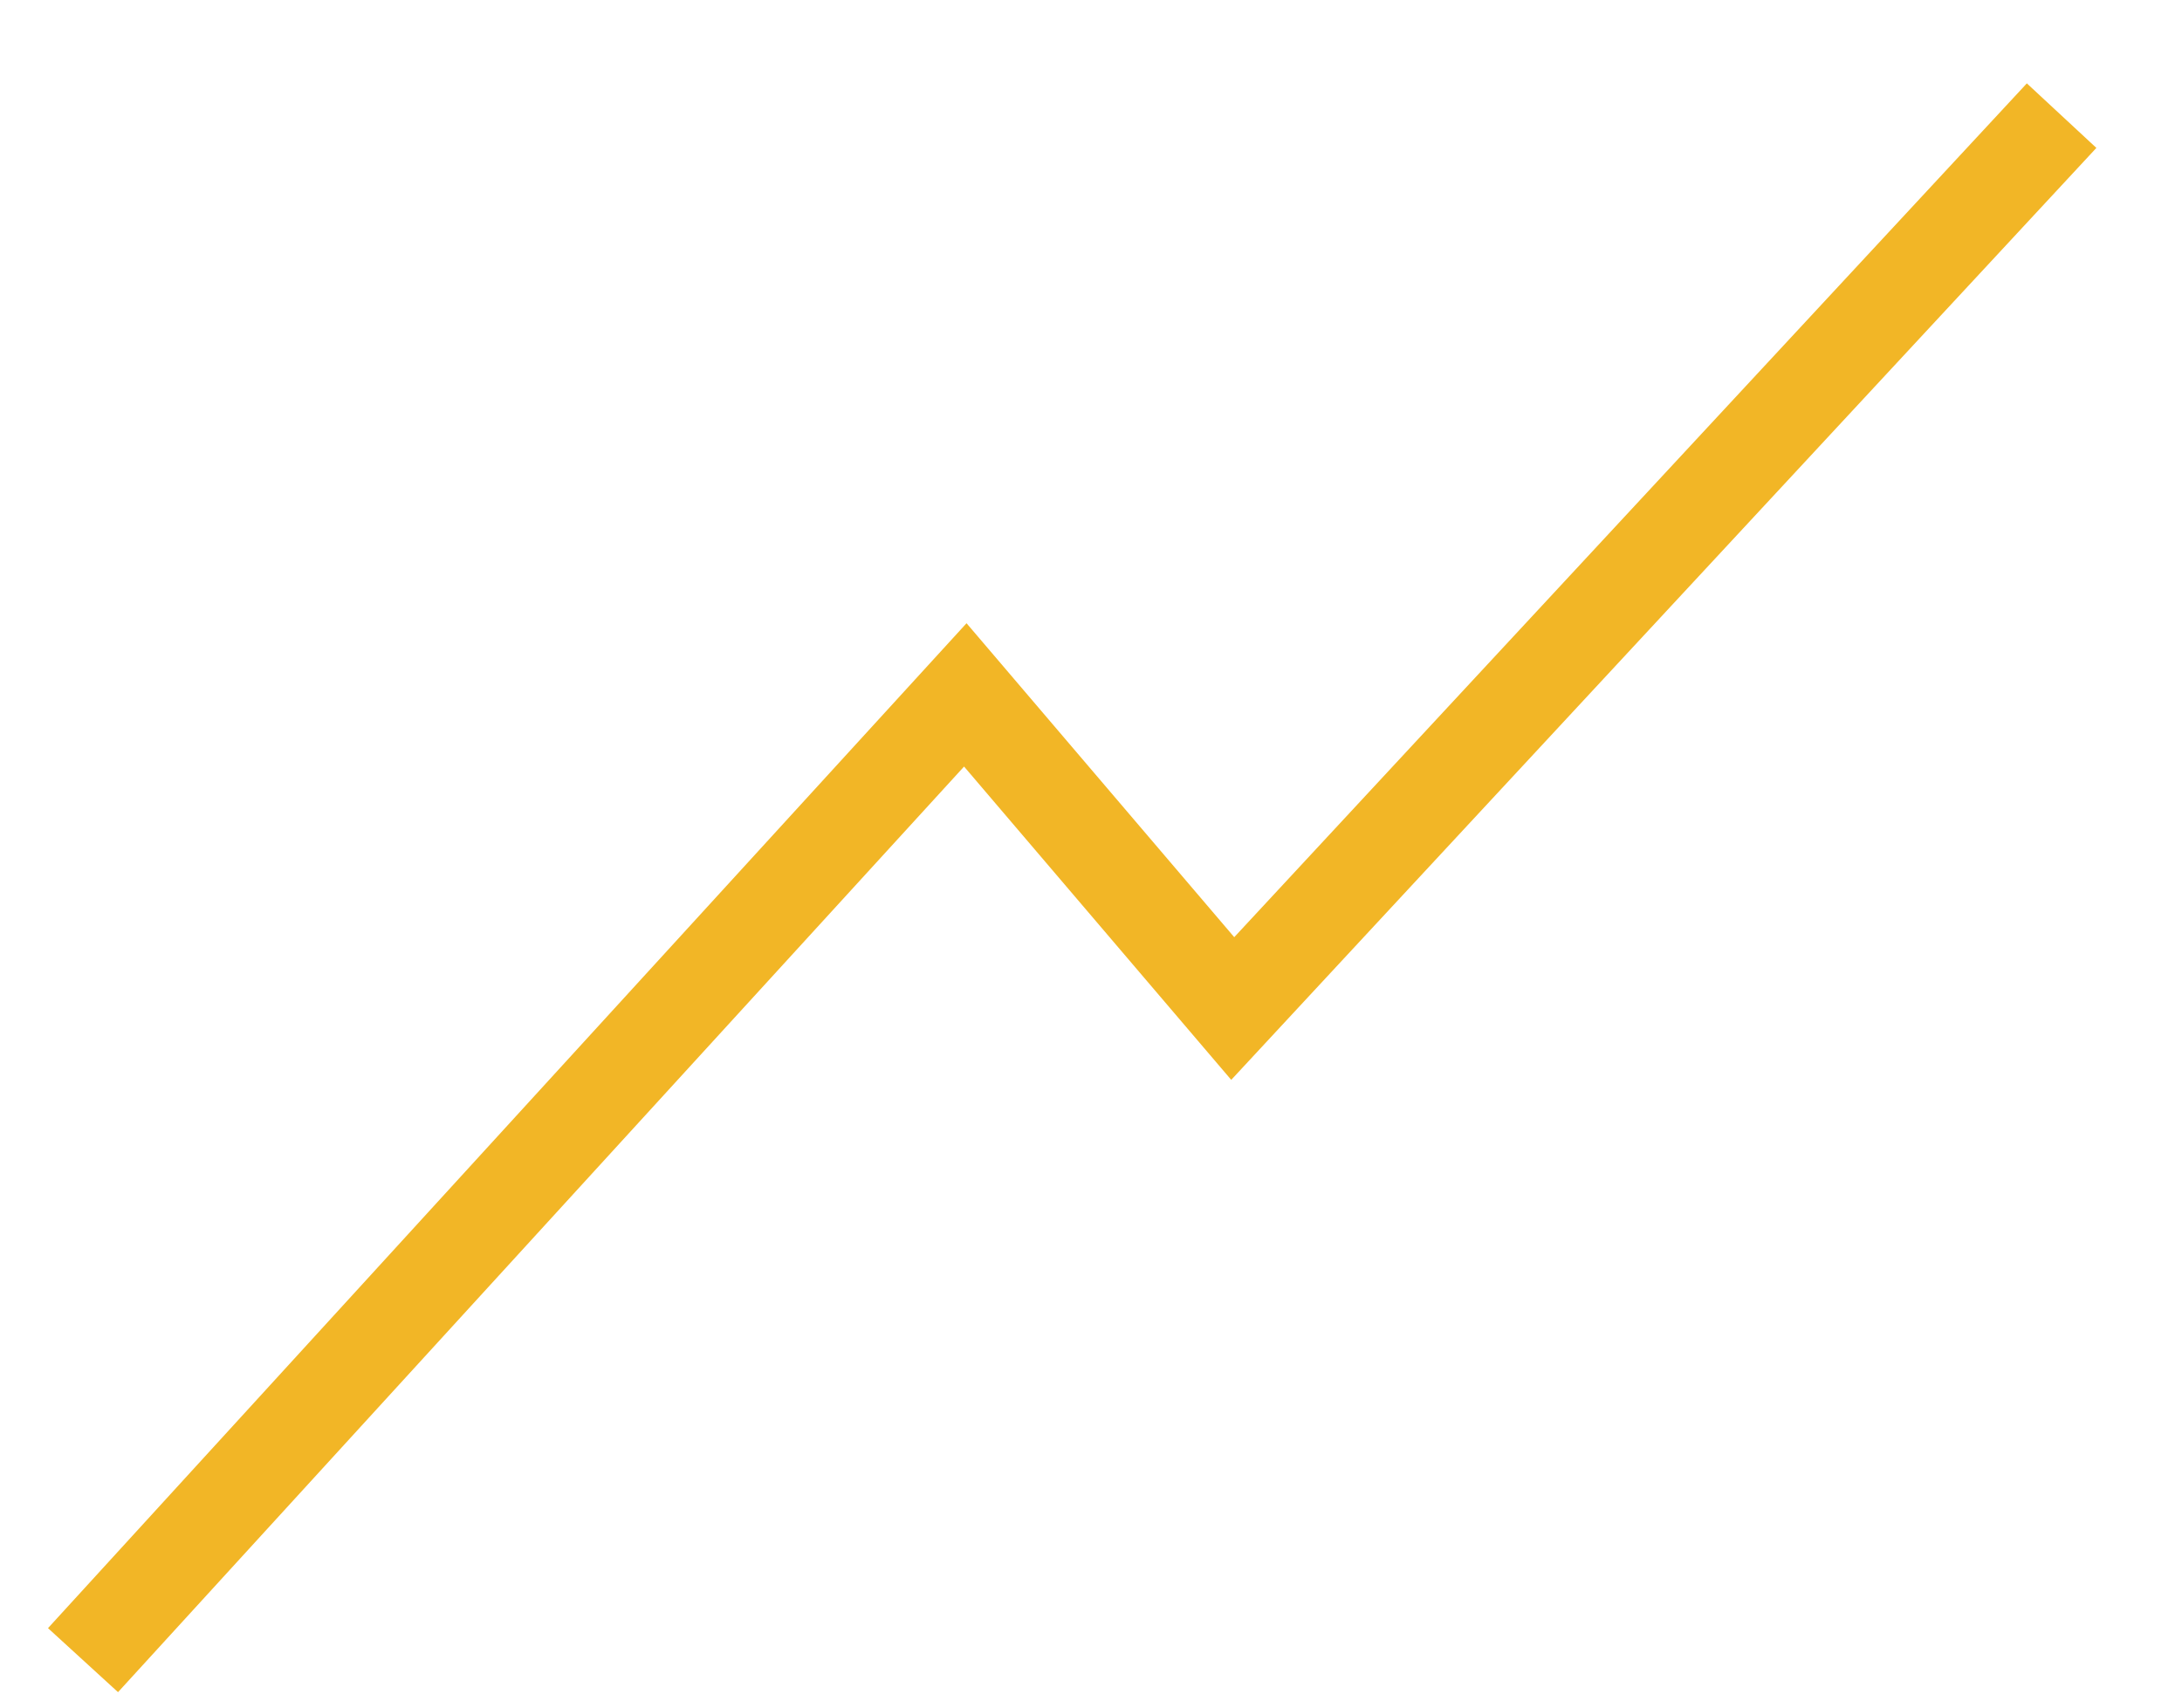 <?xml version="1.0" encoding="UTF-8"?> <svg xmlns="http://www.w3.org/2000/svg" width="23" height="18" viewBox="0 0 23 18" fill="none"> <path d="M0.875 17.5L10.175 7.325L12.994 10.631L21.731 1.219" stroke="#F2B626"></path> </svg> 